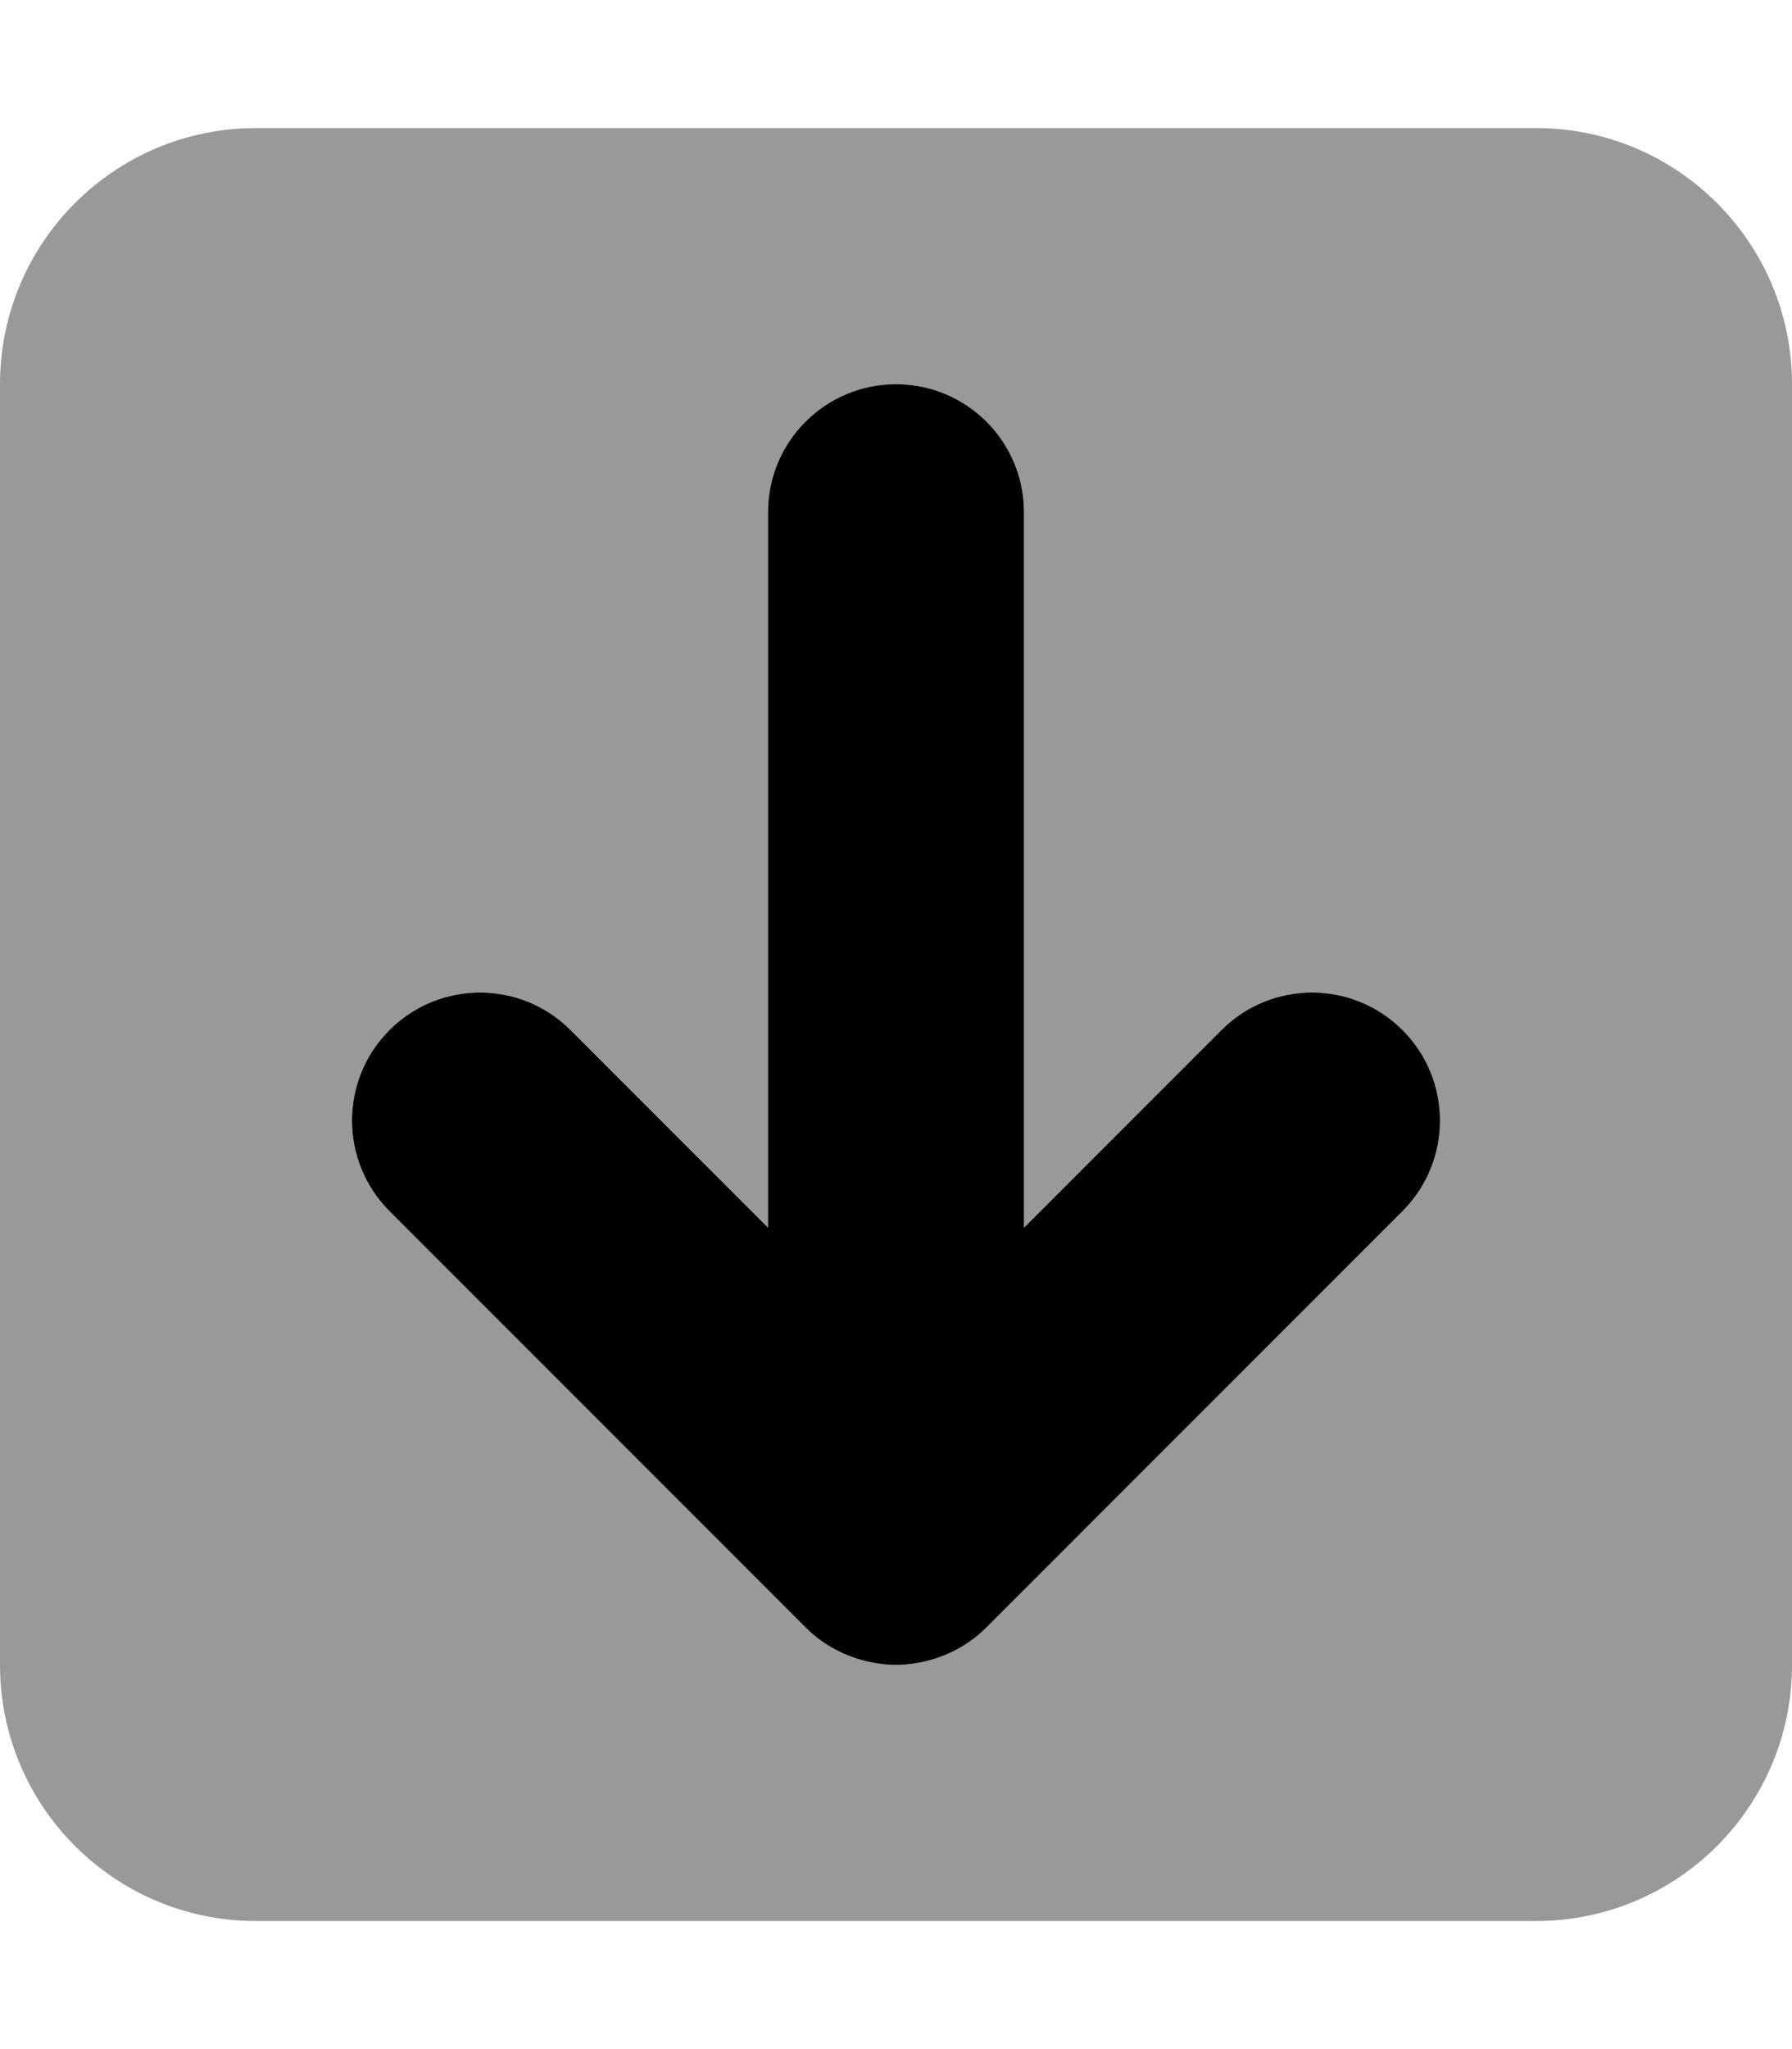 <svg xmlns="http://www.w3.org/2000/svg" viewBox="0 0 448 512"><!-- Font Awesome Pro 6.0.0-alpha2 by @fontawesome - https://fontawesome.com License - https://fontawesome.com/license (Commercial License) --><defs><style>.fa-secondary{opacity:.4}</style></defs><path d="M384 32H64C28.656 32 0 60.656 0 96V416C0 451.344 28.656 480 64 480H384C419.344 480 448 451.344 448 416V96C448 60.656 419.344 32 384 32ZM350.625 302.625L246.646 406.602C238.664 414.602 228.9 416 224 416C219.119 416 209.346 414.609 201.354 406.602L97.375 302.625C84.875 290.125 84.875 269.875 97.375 257.375S130.125 244.875 142.625 257.375L192 306.75V128C192 110.312 206.328 96 224 96S256 110.312 256 128V306.75L305.375 257.375C317.875 244.875 338.125 244.875 350.625 257.375S363.125 290.125 350.625 302.625Z" class="fa-secondary"/><path d="M350.625 302.625L246.646 406.602C238.664 414.602 228.9 416 224 416C219.119 416 209.346 414.609 201.354 406.602L97.375 302.625C84.875 290.125 84.875 269.875 97.375 257.375S130.125 244.875 142.625 257.375L192 306.75V128C192 110.312 206.328 96 224 96S256 110.312 256 128V306.75L305.375 257.375C317.875 244.875 338.125 244.875 350.625 257.375S363.125 290.125 350.625 302.625Z" class="fa-primary"/></svg>